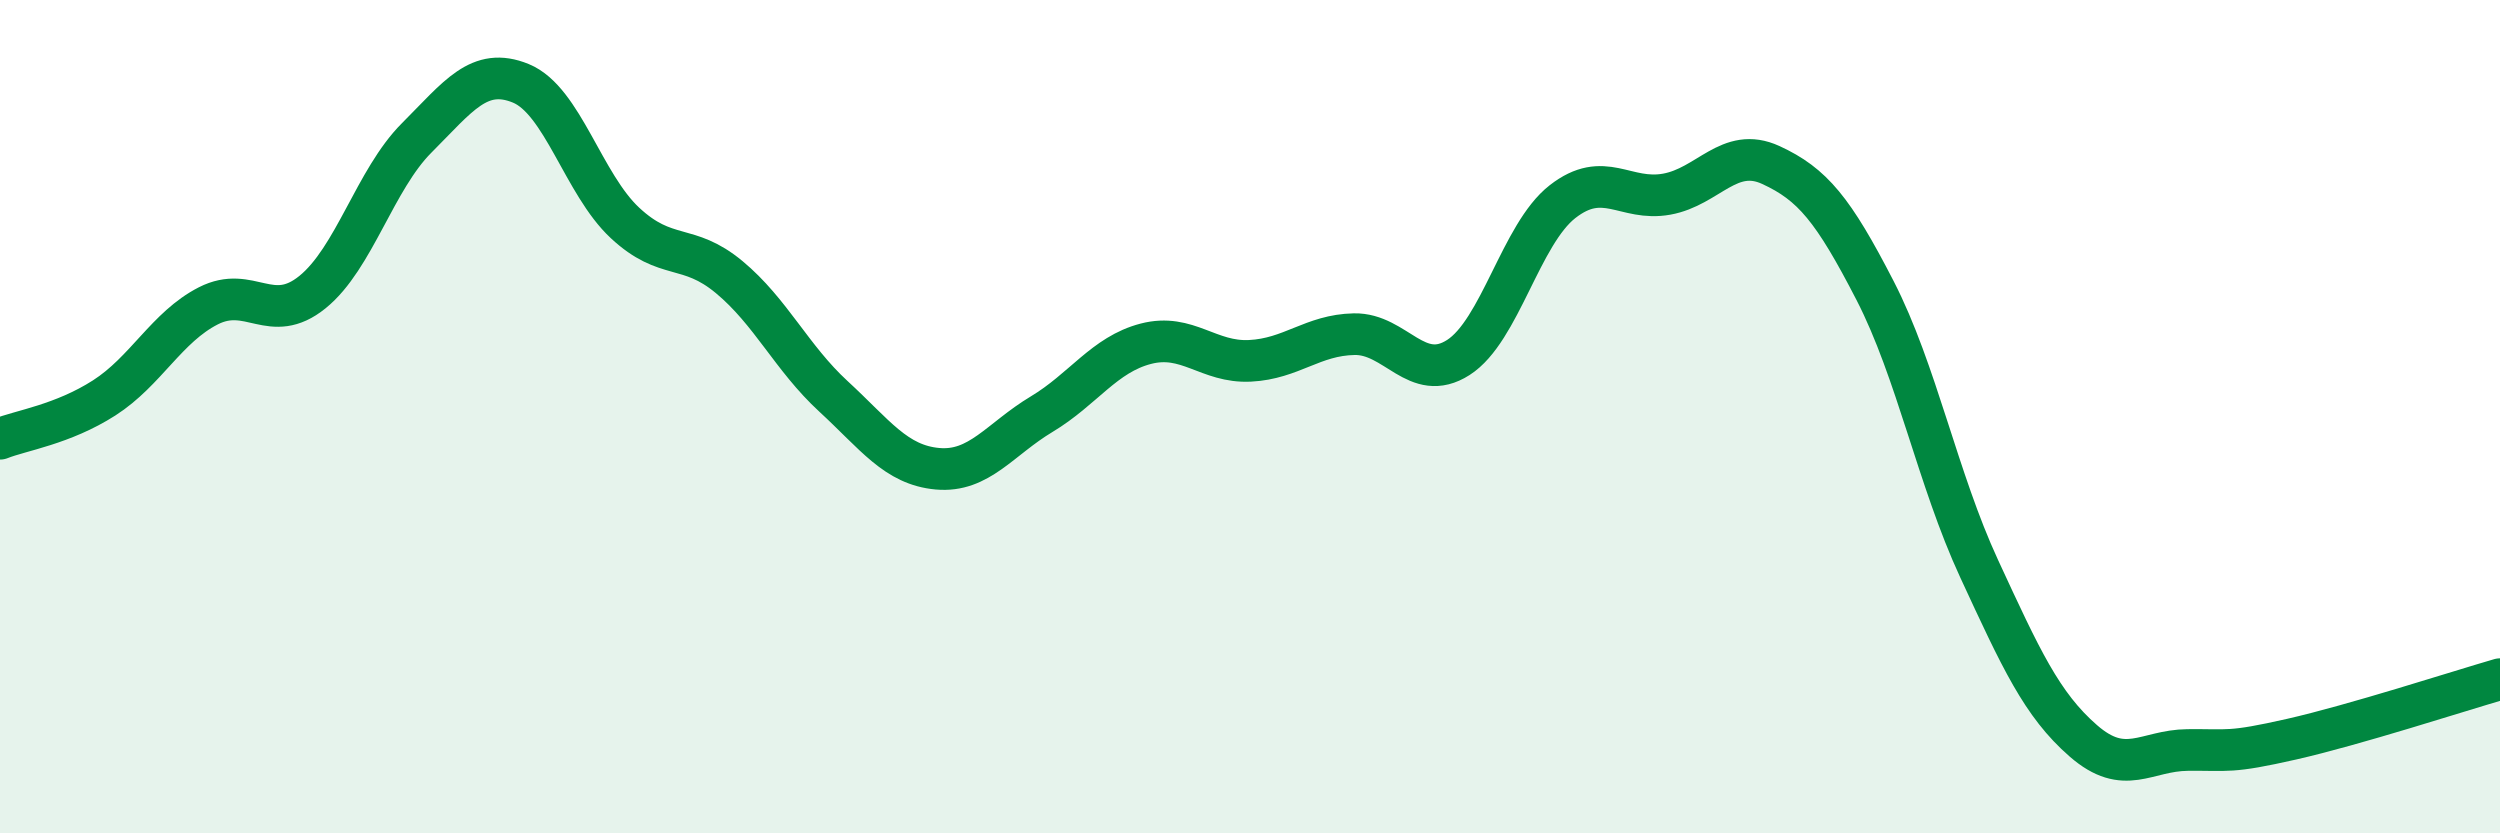 
    <svg width="60" height="20" viewBox="0 0 60 20" xmlns="http://www.w3.org/2000/svg">
      <path
        d="M 0,10.53 C 0.5,10.33 1.5,10.19 2.5,9.55 C 3.5,8.91 4,7.85 5,7.34 C 6,6.83 6.5,7.82 7.5,7.01 C 8.5,6.2 9,4.31 10,3.31 C 11,2.31 11.5,1.59 12.5,2 C 13.5,2.41 14,4.42 15,5.35 C 16,6.28 16.5,5.82 17.5,6.65 C 18.5,7.48 19,8.59 20,9.51 C 21,10.43 21.5,11.16 22.5,11.25 C 23.5,11.34 24,10.54 25,9.94 C 26,9.34 26.5,8.51 27.5,8.25 C 28.5,7.99 29,8.71 30,8.66 C 31,8.61 31.5,8.04 32.5,8.02 C 33.5,8 34,9.22 35,8.58 C 36,7.94 36.5,5.62 37.5,4.84 C 38.5,4.06 39,4.84 40,4.66 C 41,4.48 41.5,3.5 42.5,3.96 C 43.5,4.42 44,5.03 45,6.97 C 46,8.91 46.5,11.49 47.5,13.65 C 48.5,15.81 49,16.91 50,17.78 C 51,18.65 51.5,18.01 52.5,18 C 53.5,17.99 53.5,18.08 55,17.74 C 56.5,17.4 59,16.59 60,16.3L60 20L0 20Z"
        fill="#008740"
        opacity="0.1"
        stroke-linecap="round"
        stroke-linejoin="round"
      />
      <path
        d="M 0,10.53 C 0.5,10.33 1.5,10.19 2.5,9.55 C 3.5,8.91 4,7.85 5,7.34 C 6,6.83 6.5,7.82 7.5,7.01 C 8.5,6.2 9,4.31 10,3.31 C 11,2.31 11.5,1.59 12.5,2 C 13.5,2.41 14,4.42 15,5.35 C 16,6.28 16.5,5.82 17.5,6.65 C 18.5,7.48 19,8.59 20,9.51 C 21,10.43 21.5,11.16 22.5,11.25 C 23.5,11.34 24,10.54 25,9.94 C 26,9.34 26.5,8.51 27.5,8.25 C 28.5,7.99 29,8.71 30,8.66 C 31,8.61 31.5,8.04 32.5,8.02 C 33.5,8 34,9.22 35,8.58 C 36,7.94 36.5,5.62 37.5,4.84 C 38.5,4.06 39,4.84 40,4.66 C 41,4.48 41.5,3.5 42.5,3.96 C 43.5,4.42 44,5.03 45,6.97 C 46,8.91 46.5,11.49 47.5,13.65 C 48.5,15.81 49,16.91 50,17.78 C 51,18.65 51.5,18.01 52.5,18 C 53.5,17.99 53.5,18.08 55,17.74 C 56.5,17.4 59,16.59 60,16.3"
        stroke="#008740"
        stroke-width="1"
        fill="none"
        stroke-linecap="round"
        stroke-linejoin="round"
      />
    </svg>
  